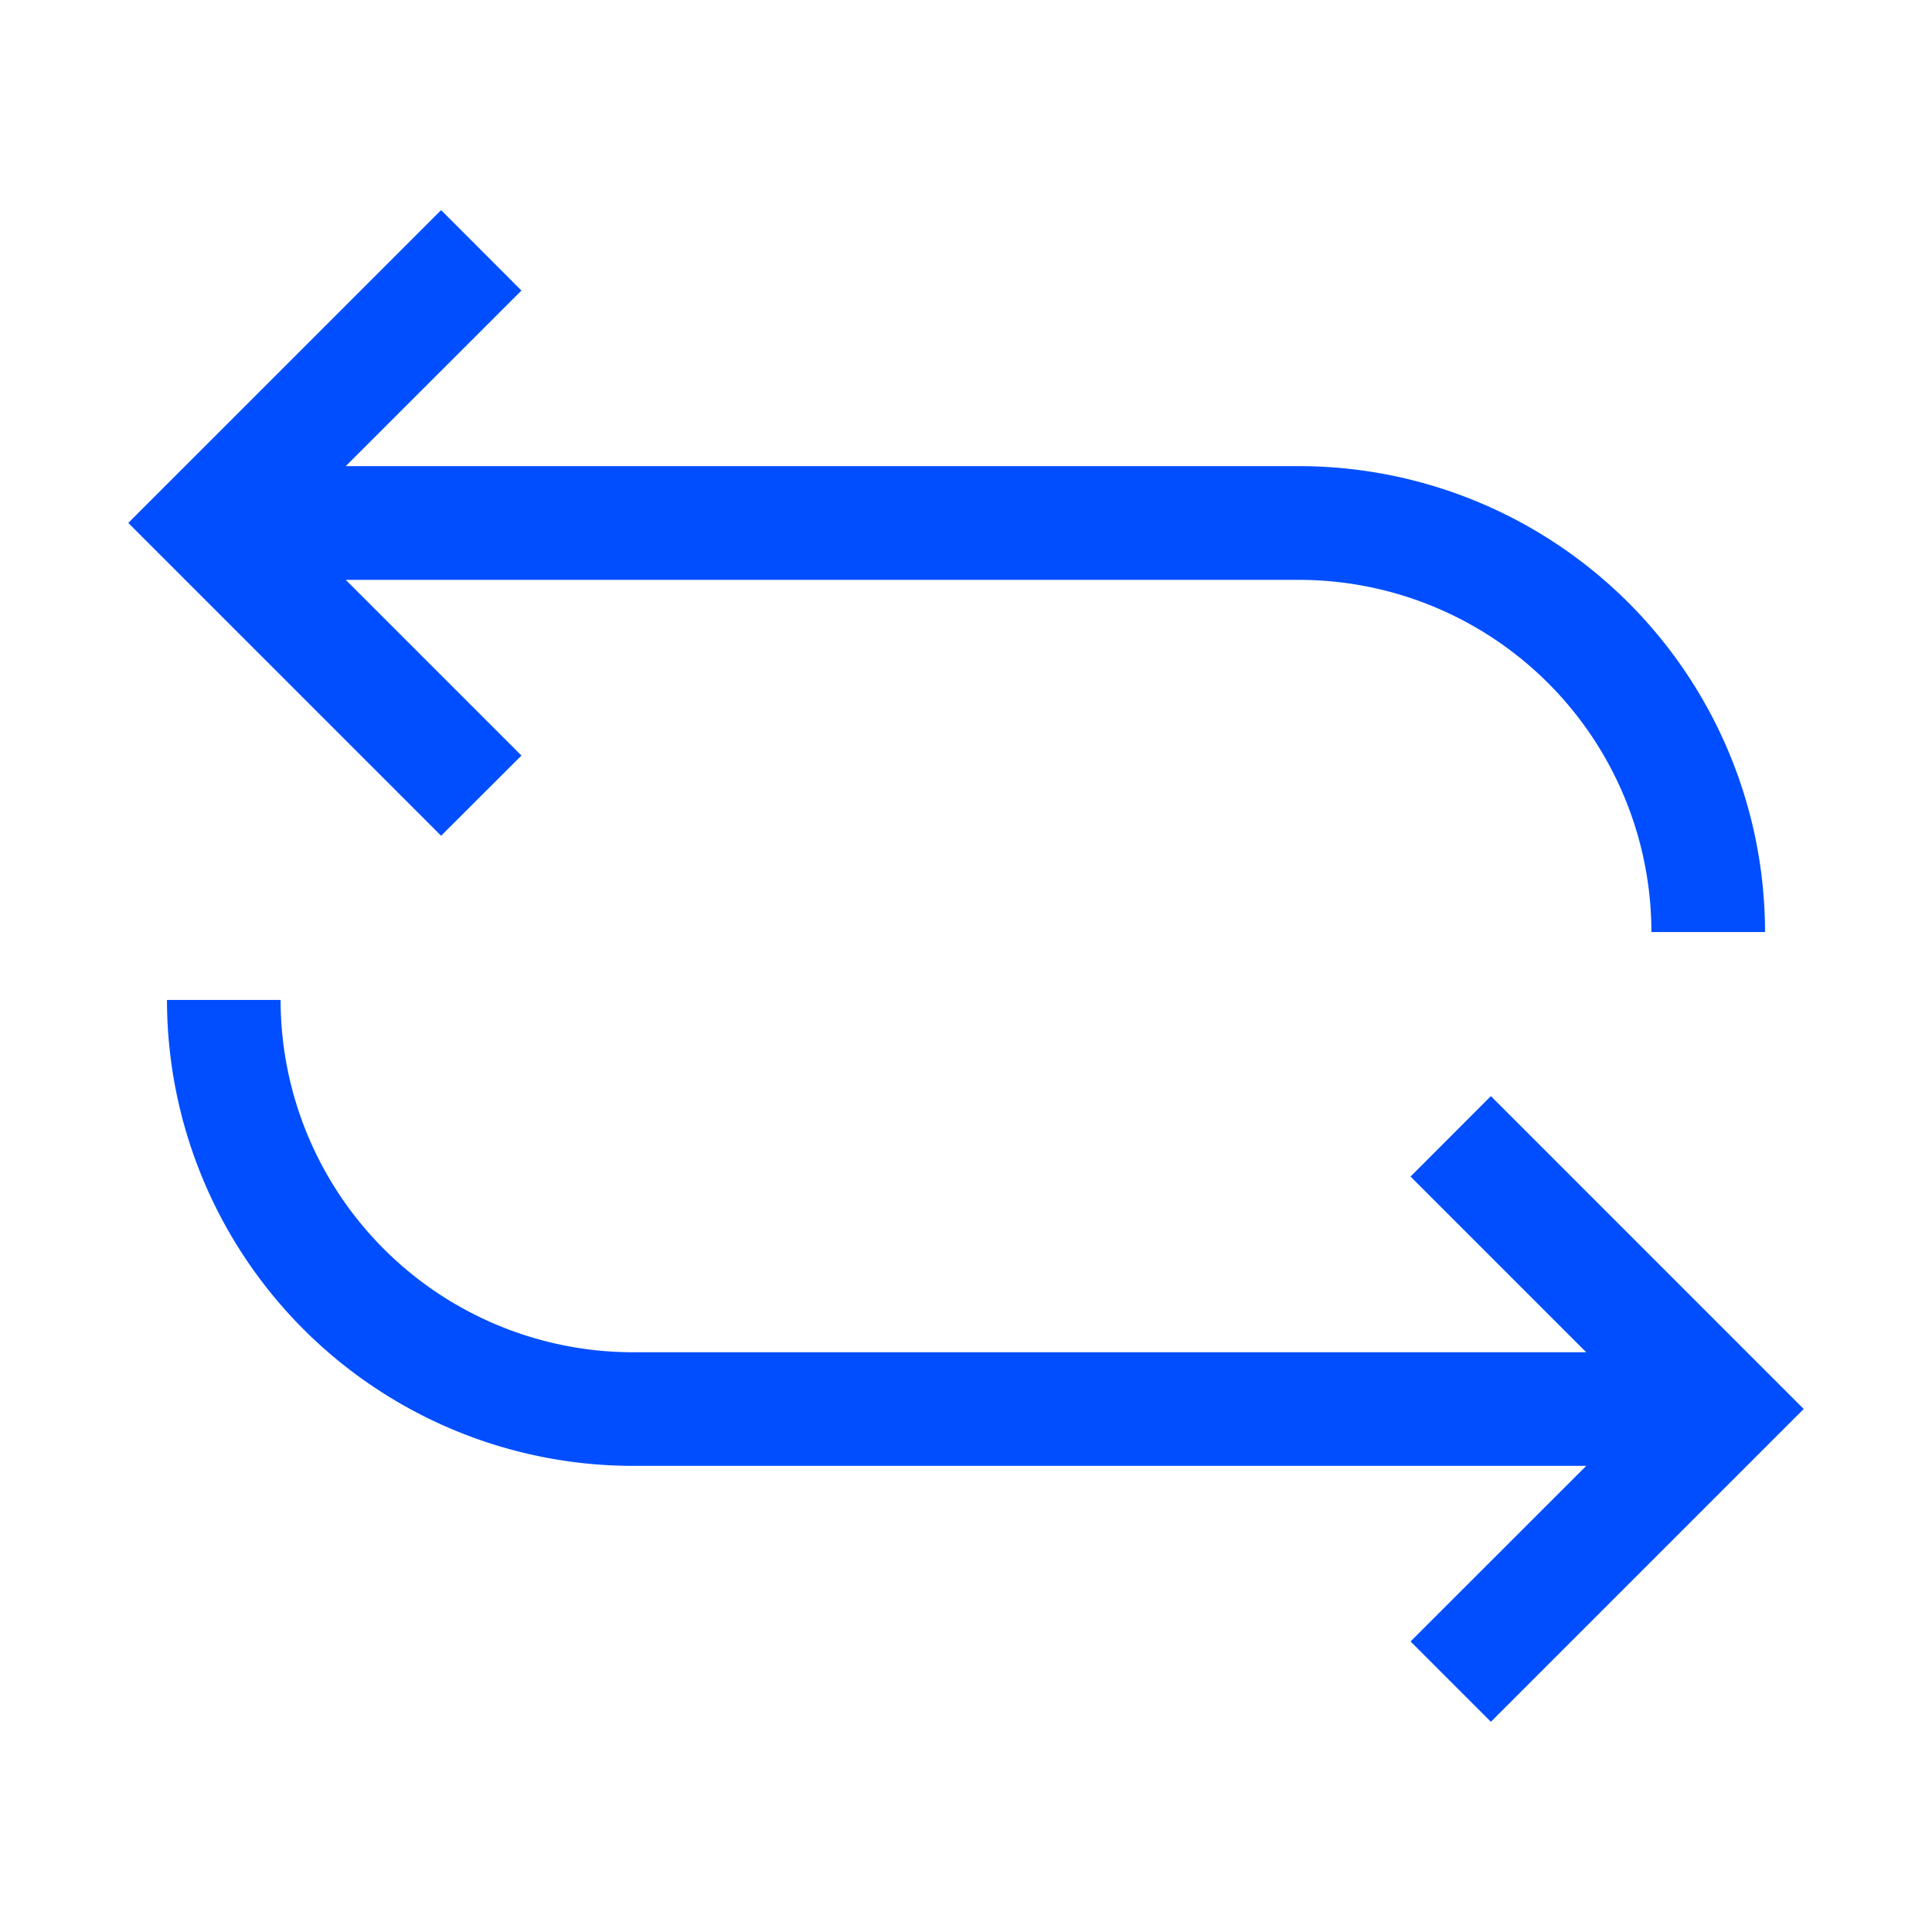 <?xml version="1.0" encoding="UTF-8"?>
<svg xmlns="http://www.w3.org/2000/svg" data-name="Layer 1" viewBox="0 0 512 512">
  <path d="M116.9 221.48 34 138.58l82.9-82.9L138.19 77l-46.56 46.53h252.68A123.57 123.57 0 0 1 467.75 247h-30.11a93.43 93.43 0 0 0-93.33-93.33H91.63l46.56 46.56Zm278.2 69-21.29 21.32 46.56 46.56H167.69A93.43 93.43 0 0 1 74.36 265H44.25a123.57 123.57 0 0 0 123.44 123.47h252.68L373.81 435l21.29 21.29 82.9-82.9Z" fill="#004eff" class="fill-000000"></path>
</svg>
